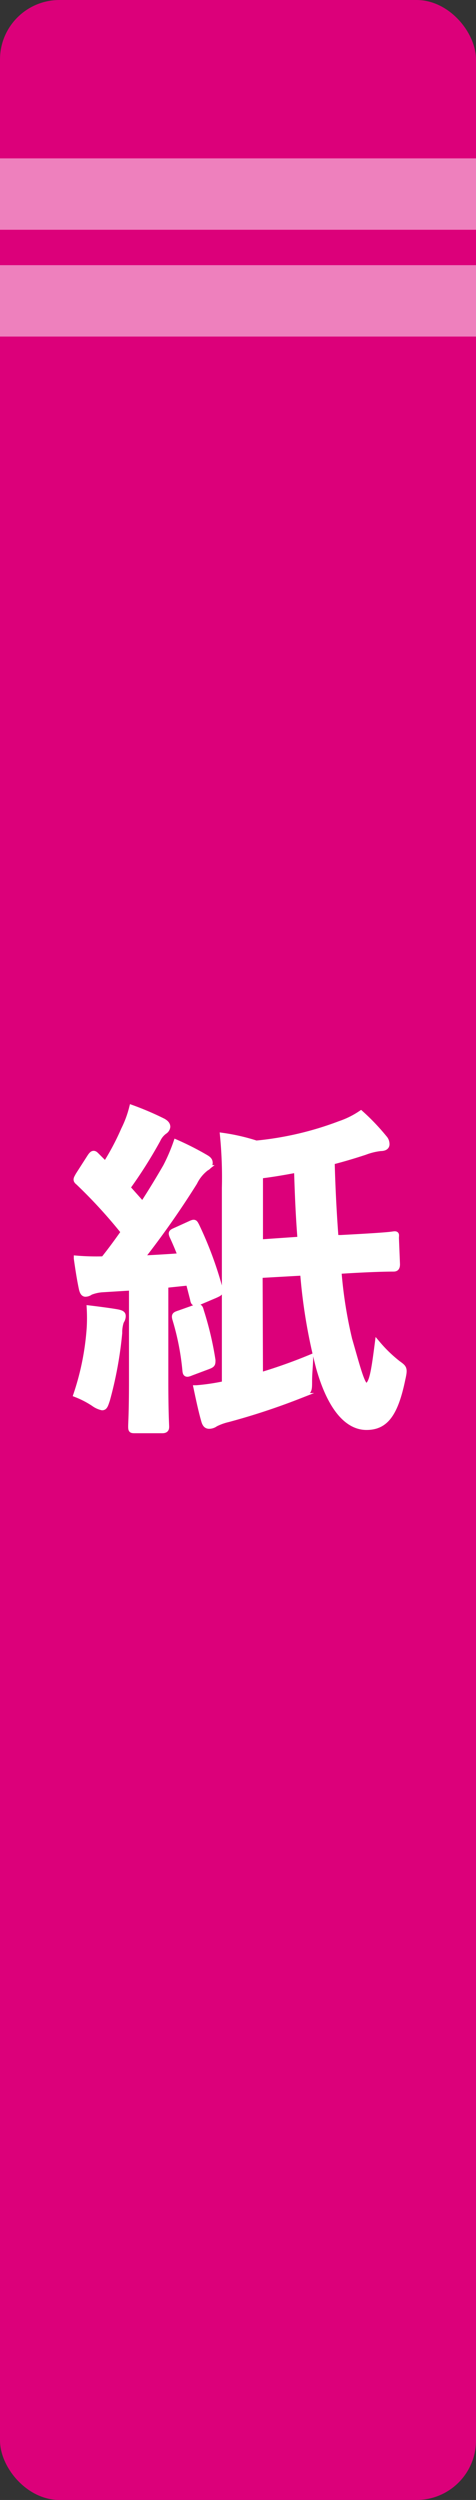 <svg xmlns="http://www.w3.org/2000/svg" viewBox="0 0 40.89 214.67"><rect x="0" y="0" width="40.89" height="214.67" fill="#333333" stroke="none"/><defs><style>.a7602d9f-ff89-42b1-b298-6ff255f261cb{fill:#dc007a;}.b7f6e9f5-91f6-4769-a66e-05b73c2fd42a{fill:#ee80bd;}.e771a365-ba1d-4e2f-bc72-d93d199758f7{fill:#fff;stroke:#fff;stroke-miterlimit:10;stroke-width:0.5px;}</style></defs><g id="b77ceb88-7ec3-49d2-a821-09bc2c7b757f" data-name="レイヤー 2"><g id="e9e618e0-f4ca-4003-a54e-876f8a3e2349" data-name="森永のサステナブルって？ページ"><g id="af3add72-5d12-4548-9dd8-c52721e43fac" data-name="本ボタン_紙"><rect class="a7602d9f-ff89-42b1-b298-6ff255f261cb" width="40.89" height="214.67" rx="5.11"/><rect class="b7f6e9f5-91f6-4769-a66e-05b73c2fd42a" y="13.6" width="40.89" height="6.13"/><rect class="b7f6e9f5-91f6-4769-a66e-05b73c2fd42a" y="22.77" width="40.89" height="6.13"/><path class="e771a365-ba1d-4e2f-bc72-d93d199758f7" d="M7.7,114a15.13,15.13,0,0,0,0-1.65c.75.09,1.89.24,2.37.33s.48.21.48.36a.8.8,0,0,1-.15.42,2.92,2.92,0,0,0-.15,1,33.25,33.25,0,0,1-1.05,5.73c-.15.45-.21.66-.42.66a1.9,1.9,0,0,1-.72-.33,7.94,7.94,0,0,0-1.5-.78A22.84,22.84,0,0,0,7.7,114Zm8.64-8.91c.38-.18.38-.12.54.18a31.74,31.74,0,0,1,2,5.4c.09.33,0,.36-.38.54l-1.41.6c-.36.15-.46.09-.51-.24l-.37-1.44-2,.21v8.22c0,2.76.07,3.78.07,3.93s0,.33-.33.33H11.6c-.3,0-.34,0-.34-.33s.07-1.17.07-3.93v-8l-2.43.15a3.45,3.45,0,0,0-1.14.24.72.72,0,0,1-.42.15c-.18,0-.27-.21-.33-.51-.15-.72-.27-1.47-.42-2.52a20.64,20.64,0,0,0,2.31.06c.6-.75,1.17-1.53,1.74-2.34a43.13,43.13,0,0,0-3.9-4.26c-.27-.21-.18-.3,0-.63l1-1.56c.12-.18.21-.27.3-.27s.15.06.27.18.51.51.75.75a21.83,21.83,0,0,0,1.59-3,9.17,9.17,0,0,0,.69-1.86A25.24,25.24,0,0,1,14,96.28c.27.15.38.3.38.48a.54.54,0,0,1-.26.39,1.84,1.84,0,0,0-.58.72,39.2,39.2,0,0,1-2.6,4.11l1.31,1.47c.7-1.08,1.36-2.16,2-3.27a15.37,15.37,0,0,0,.89-2.07,24.6,24.6,0,0,1,2.53,1.29c.26.15.35.27.35.45s-.09.33-.32.45a3.46,3.46,0,0,0-1,1.23,75.82,75.82,0,0,1-4.59,6.54c1.1-.06,2.25-.12,3.42-.21q-.32-.85-.72-1.71c-.12-.3-.1-.33.32-.51Zm.42,7.2c.36-.12.42-.06.5.27a27.69,27.69,0,0,1,1,4.23c0,.33,0,.39-.39.54l-1.44.54c-.42.18-.48.12-.51-.18a22.22,22.22,0,0,0-.87-4.44c-.09-.33,0-.36.36-.48Zm5.58,5.82a44.64,44.64,0,0,0,4.31-1.53c0,.6-.09,1.29-.09,2,0,.93,0,.93-.9,1.29a57.69,57.69,0,0,1-6.08,2,4.82,4.82,0,0,0-1.08.39.91.91,0,0,1-.52.18c-.21,0-.32-.09-.42-.36-.23-.78-.44-1.74-.68-2.88a18.81,18.81,0,0,0,2.43-.36V102a37.2,37.2,0,0,0-.16-4.47,17.29,17.29,0,0,1,2.86.66,27.61,27.61,0,0,0,7.19-1.68A7.53,7.53,0,0,0,31,95.62a18.7,18.7,0,0,1,2,2.1.77.77,0,0,1,.21.54c0,.21-.18.33-.51.33a5.48,5.48,0,0,0-1.35.33c-1,.33-1.92.6-2.85.84.06,2.34.18,4.56.33,6.54l.45,0c2.85-.15,4.05-.24,4.44-.3s.3,0,.3.33l.09,2.22c0,.3-.09.39-.3.39s-1.59,0-4.44.18l-.29,0A38.06,38.06,0,0,0,30,115c.66,2.28,1.09,4,1.44,4,.51,0,.69-1.2,1-3.6a11.79,11.79,0,0,0,1.74,1.68c.54.39.6.42.39,1.35-.63,3.06-1.5,4.11-3.09,4.11s-3.08-1.56-4.08-5.1a46.85,46.85,0,0,1-1.37-8.16l-3.72.21Zm3.47-11.67c-.15-1.86-.24-3.87-.3-6-1.11.21-2.16.39-3.17.51v5.73Z"/></g></g></g></svg>